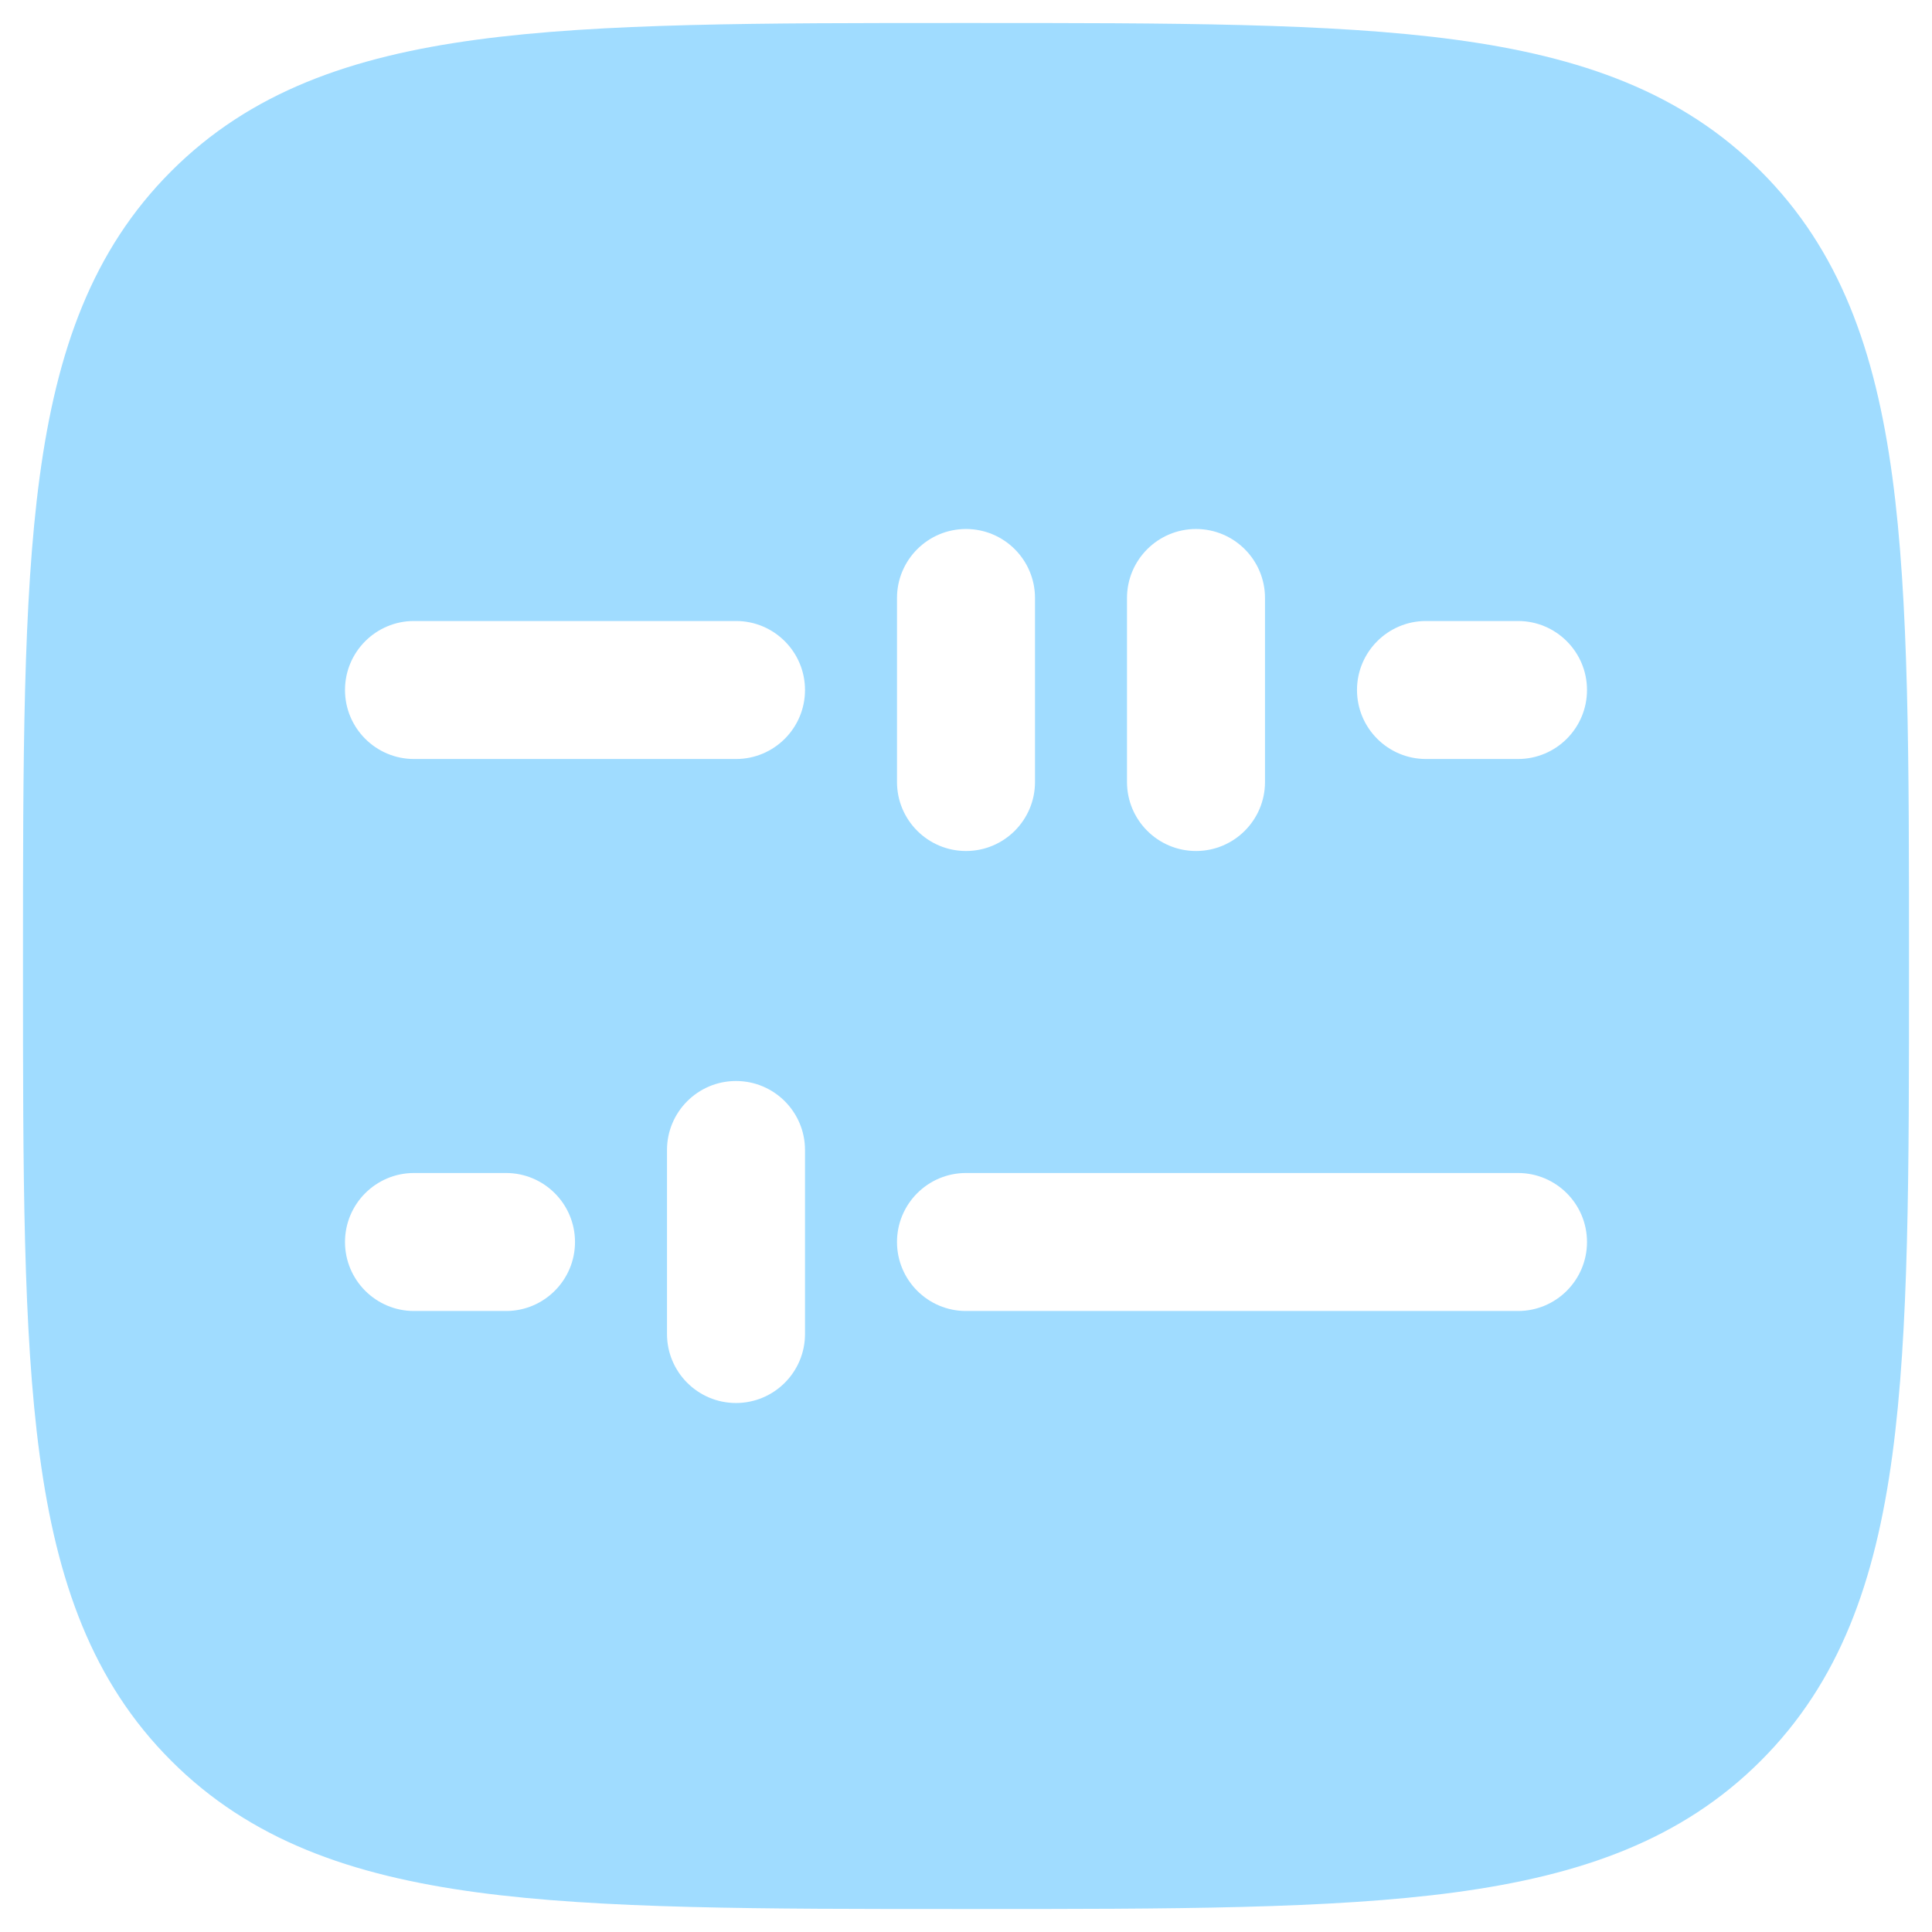 <svg width="42" height="42" viewBox="0 0 42 42" fill="none" xmlns="http://www.w3.org/2000/svg">
<g id="elements">
<path id="Subtract" fill-rule="evenodd" clip-rule="evenodd" d="M21.114 0.5H21.114C25.496 0.5 28.937 0.5 31.624 0.861C34.377 1.231 36.562 2.005 38.278 3.722C39.995 5.438 40.769 7.623 41.139 10.376C41.5 13.063 41.5 16.504 41.5 20.886V20.886V21.114V21.114C41.5 25.496 41.5 28.937 41.139 31.624C40.769 34.377 39.995 36.562 38.278 38.278C36.562 39.995 34.377 40.769 31.624 41.139C28.937 41.5 25.496 41.5 21.114 41.5H21.114H20.886H20.886C16.504 41.5 13.063 41.5 10.376 41.139C7.623 40.769 5.438 39.995 3.722 38.278C2.005 36.562 1.231 34.377 0.861 31.624C0.5 28.937 0.5 25.496 0.5 21.114V21.114V20.886V20.886C0.5 16.504 0.5 13.063 0.861 10.376C1.231 7.623 2.005 5.438 3.722 3.722C5.438 2.005 7.623 1.231 10.376 0.861C13.063 0.5 16.504 0.5 20.886 0.5H20.886H21.114ZM21 11.5C21.828 11.5 22.5 12.172 22.5 13V17C22.5 17.828 21.828 18.5 21 18.5C20.172 18.5 19.5 17.828 19.5 17V13C19.5 12.172 20.172 11.5 21 11.5ZM26 11.5C26.828 11.5 27.5 12.172 27.5 13V17C27.5 17.828 26.828 18.5 26 18.5C25.172 18.5 24.5 17.828 24.5 17V13C24.5 12.172 25.172 11.5 26 11.5ZM7.5 15C7.5 14.172 8.172 13.5 9 13.5H16C16.828 13.5 17.5 14.172 17.5 15C17.5 15.828 16.828 16.5 16 16.5H9C8.172 16.5 7.5 15.828 7.5 15ZM29.5 15C29.5 14.172 30.172 13.5 31 13.5H33C33.828 13.5 34.5 14.172 34.5 15C34.5 15.828 33.828 16.5 33 16.5H31C30.172 16.5 29.5 15.828 29.5 15ZM17.5 25C17.5 24.172 16.828 23.5 16 23.5C15.172 23.5 14.5 24.172 14.5 25V29C14.5 29.828 15.172 30.5 16 30.5C16.828 30.5 17.5 29.828 17.5 29V25ZM9 25.5C8.172 25.5 7.5 26.172 7.5 27C7.5 27.828 8.172 28.5 9 28.5H11C11.828 28.5 12.5 27.828 12.5 27C12.5 26.172 11.828 25.5 11 25.5H9ZM21 25.5C20.172 25.5 19.5 26.172 19.5 27C19.5 27.828 20.172 28.5 21 28.5H33C33.828 28.5 34.5 27.828 34.5 27C34.5 26.172 33.828 25.5 33 25.5H21Z" fill="#A0DCFF"/>
</g>
</svg>
